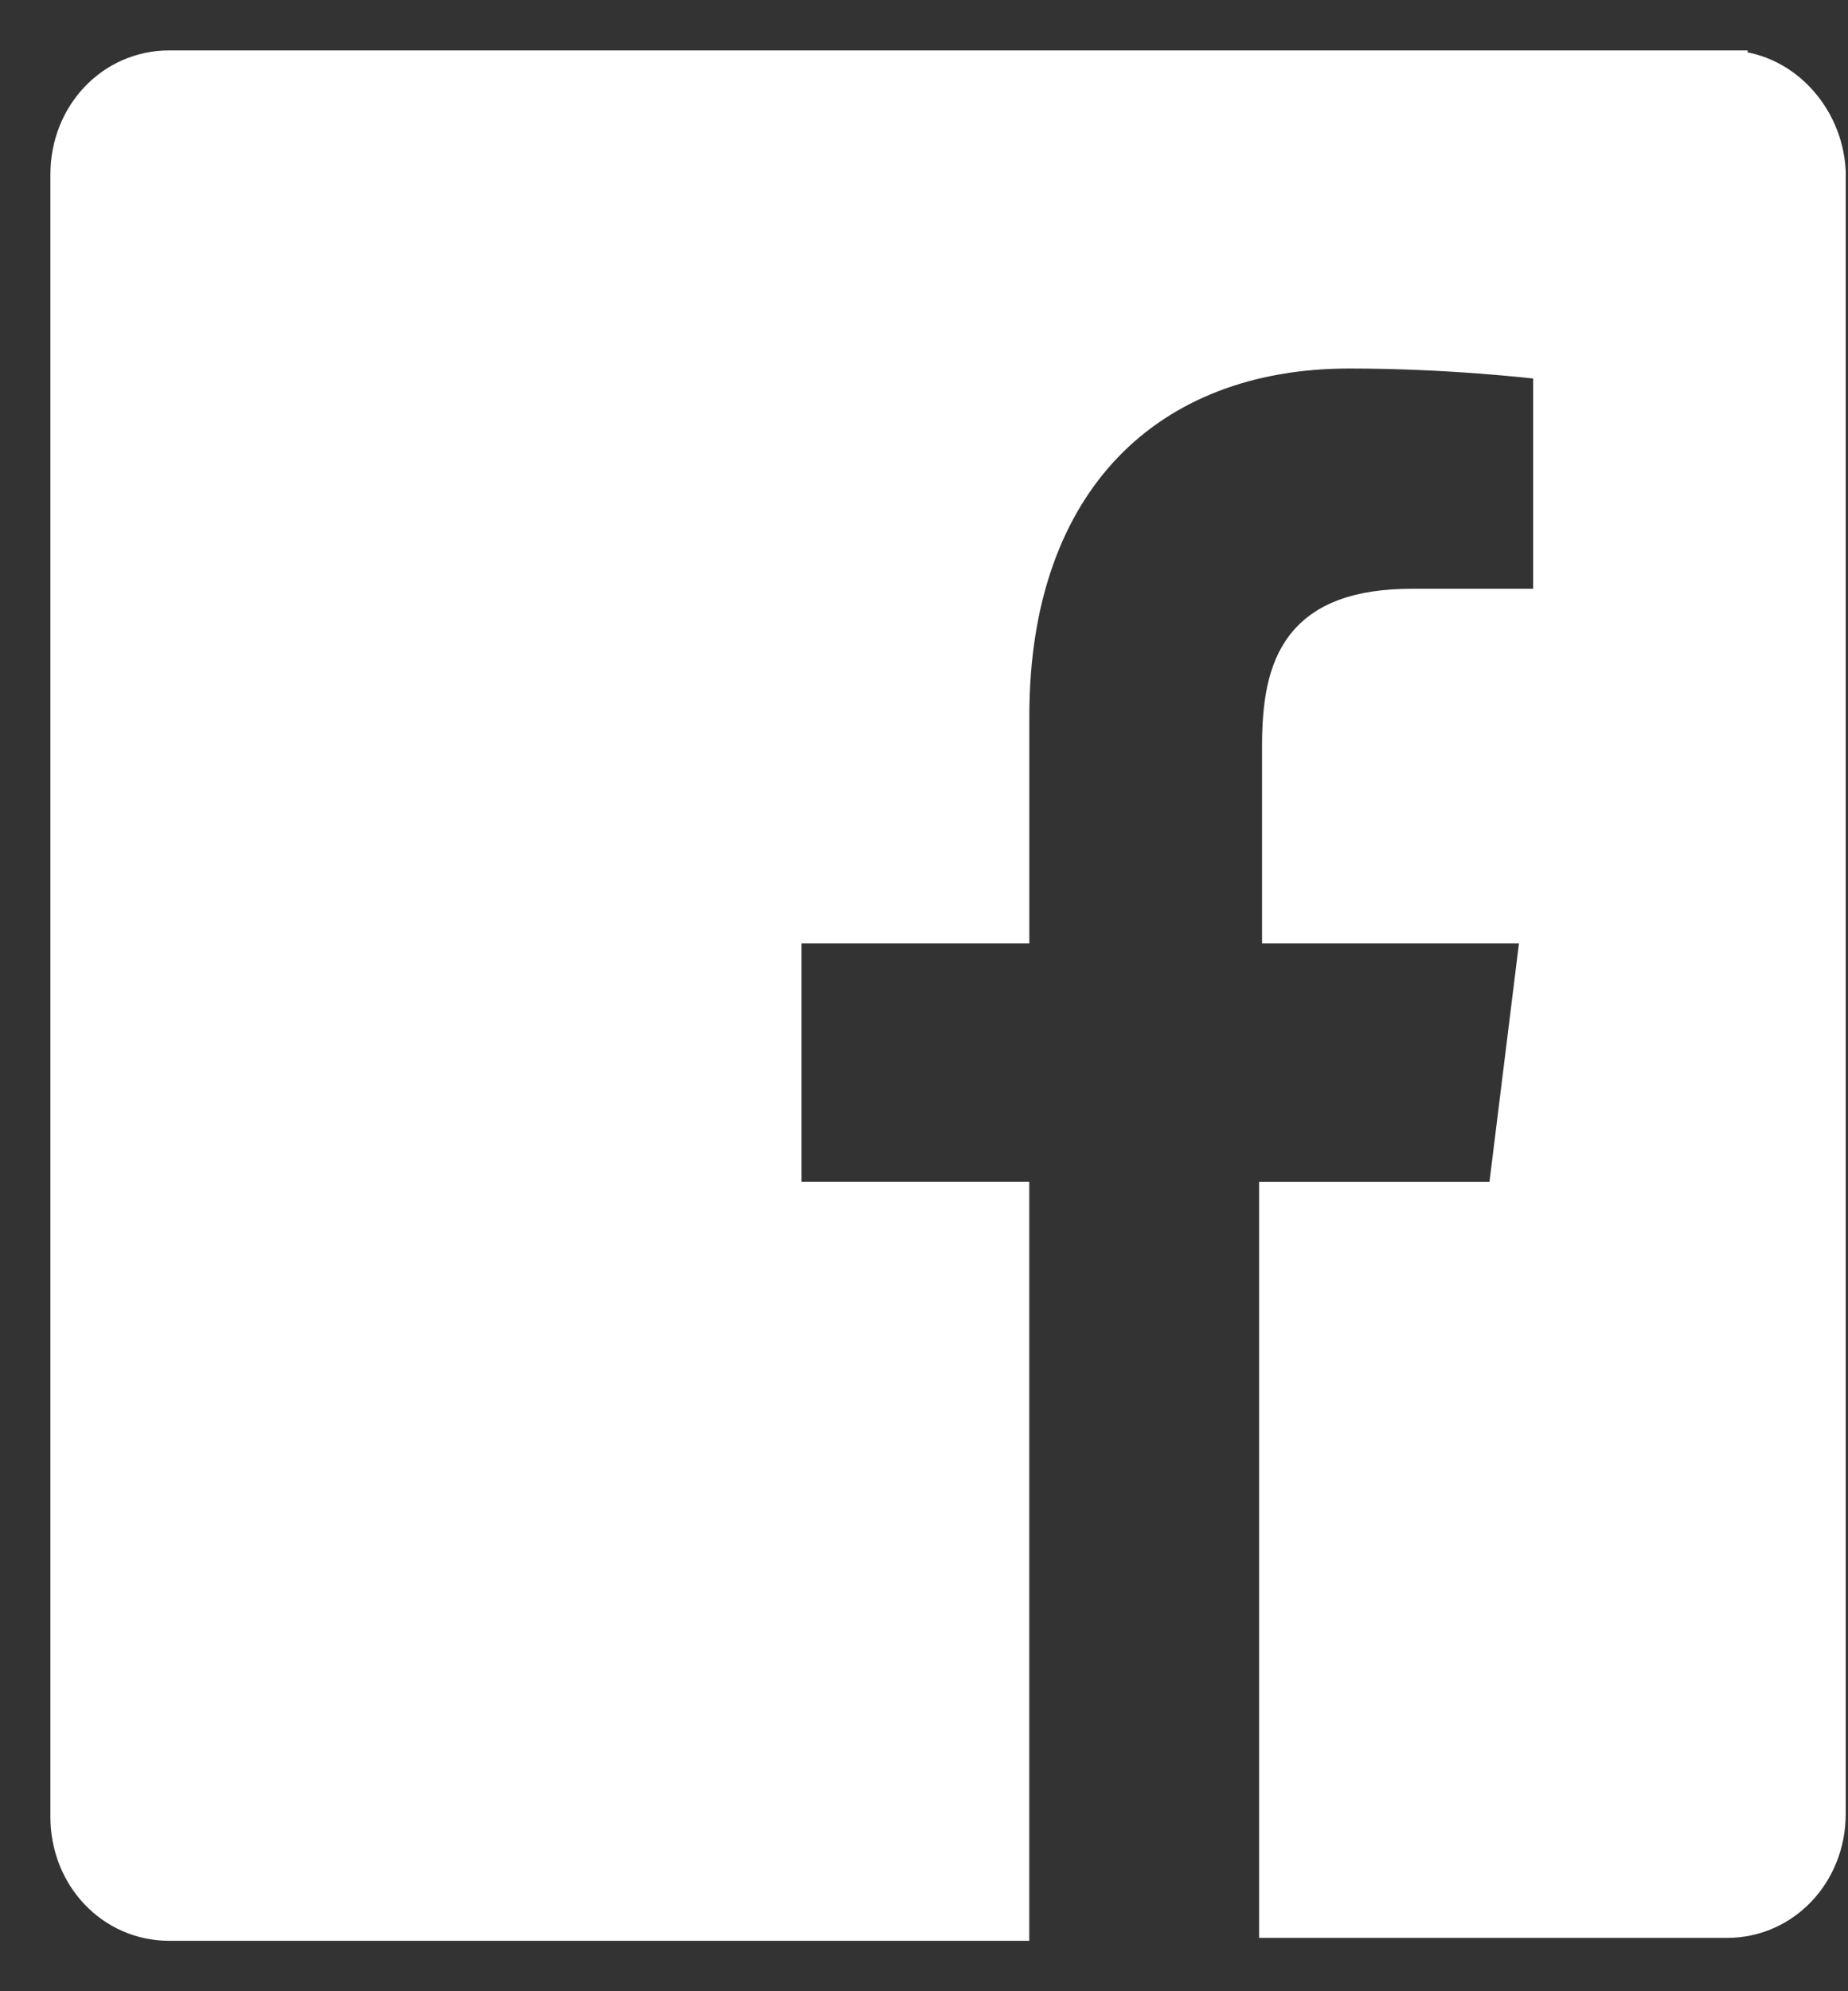 <svg xmlns="http://www.w3.org/2000/svg" width="26" height="28" viewBox="0 0 26 28">
    <rect x="0" y="0" width="26" height="28" fill="#333333" stroke="none"/>
    <path fill="#FFF" fill-rule="nonzero" stroke="#FFF" stroke-width=".582" d="M24.297 1H2.38C1.609 1 1 1.641 1 2.454v23.092C1 26.36 1.609 27 2.38 27h11.81V16.908h-3.205v-3.934h3.206v-2.908c0-3.336 1.948-5.175 4.79-5.175 1.38 0 2.516.129 2.88.171V8.57h-1.988c-1.542 0-1.826.77-1.826 1.924v2.48H21.7l-.487 3.935h-3.207v10.05h6.291c.771 0 1.38-.642 1.38-1.455V2.411c-.04-.77-.65-1.411-1.38-1.411z"/>
</svg>
